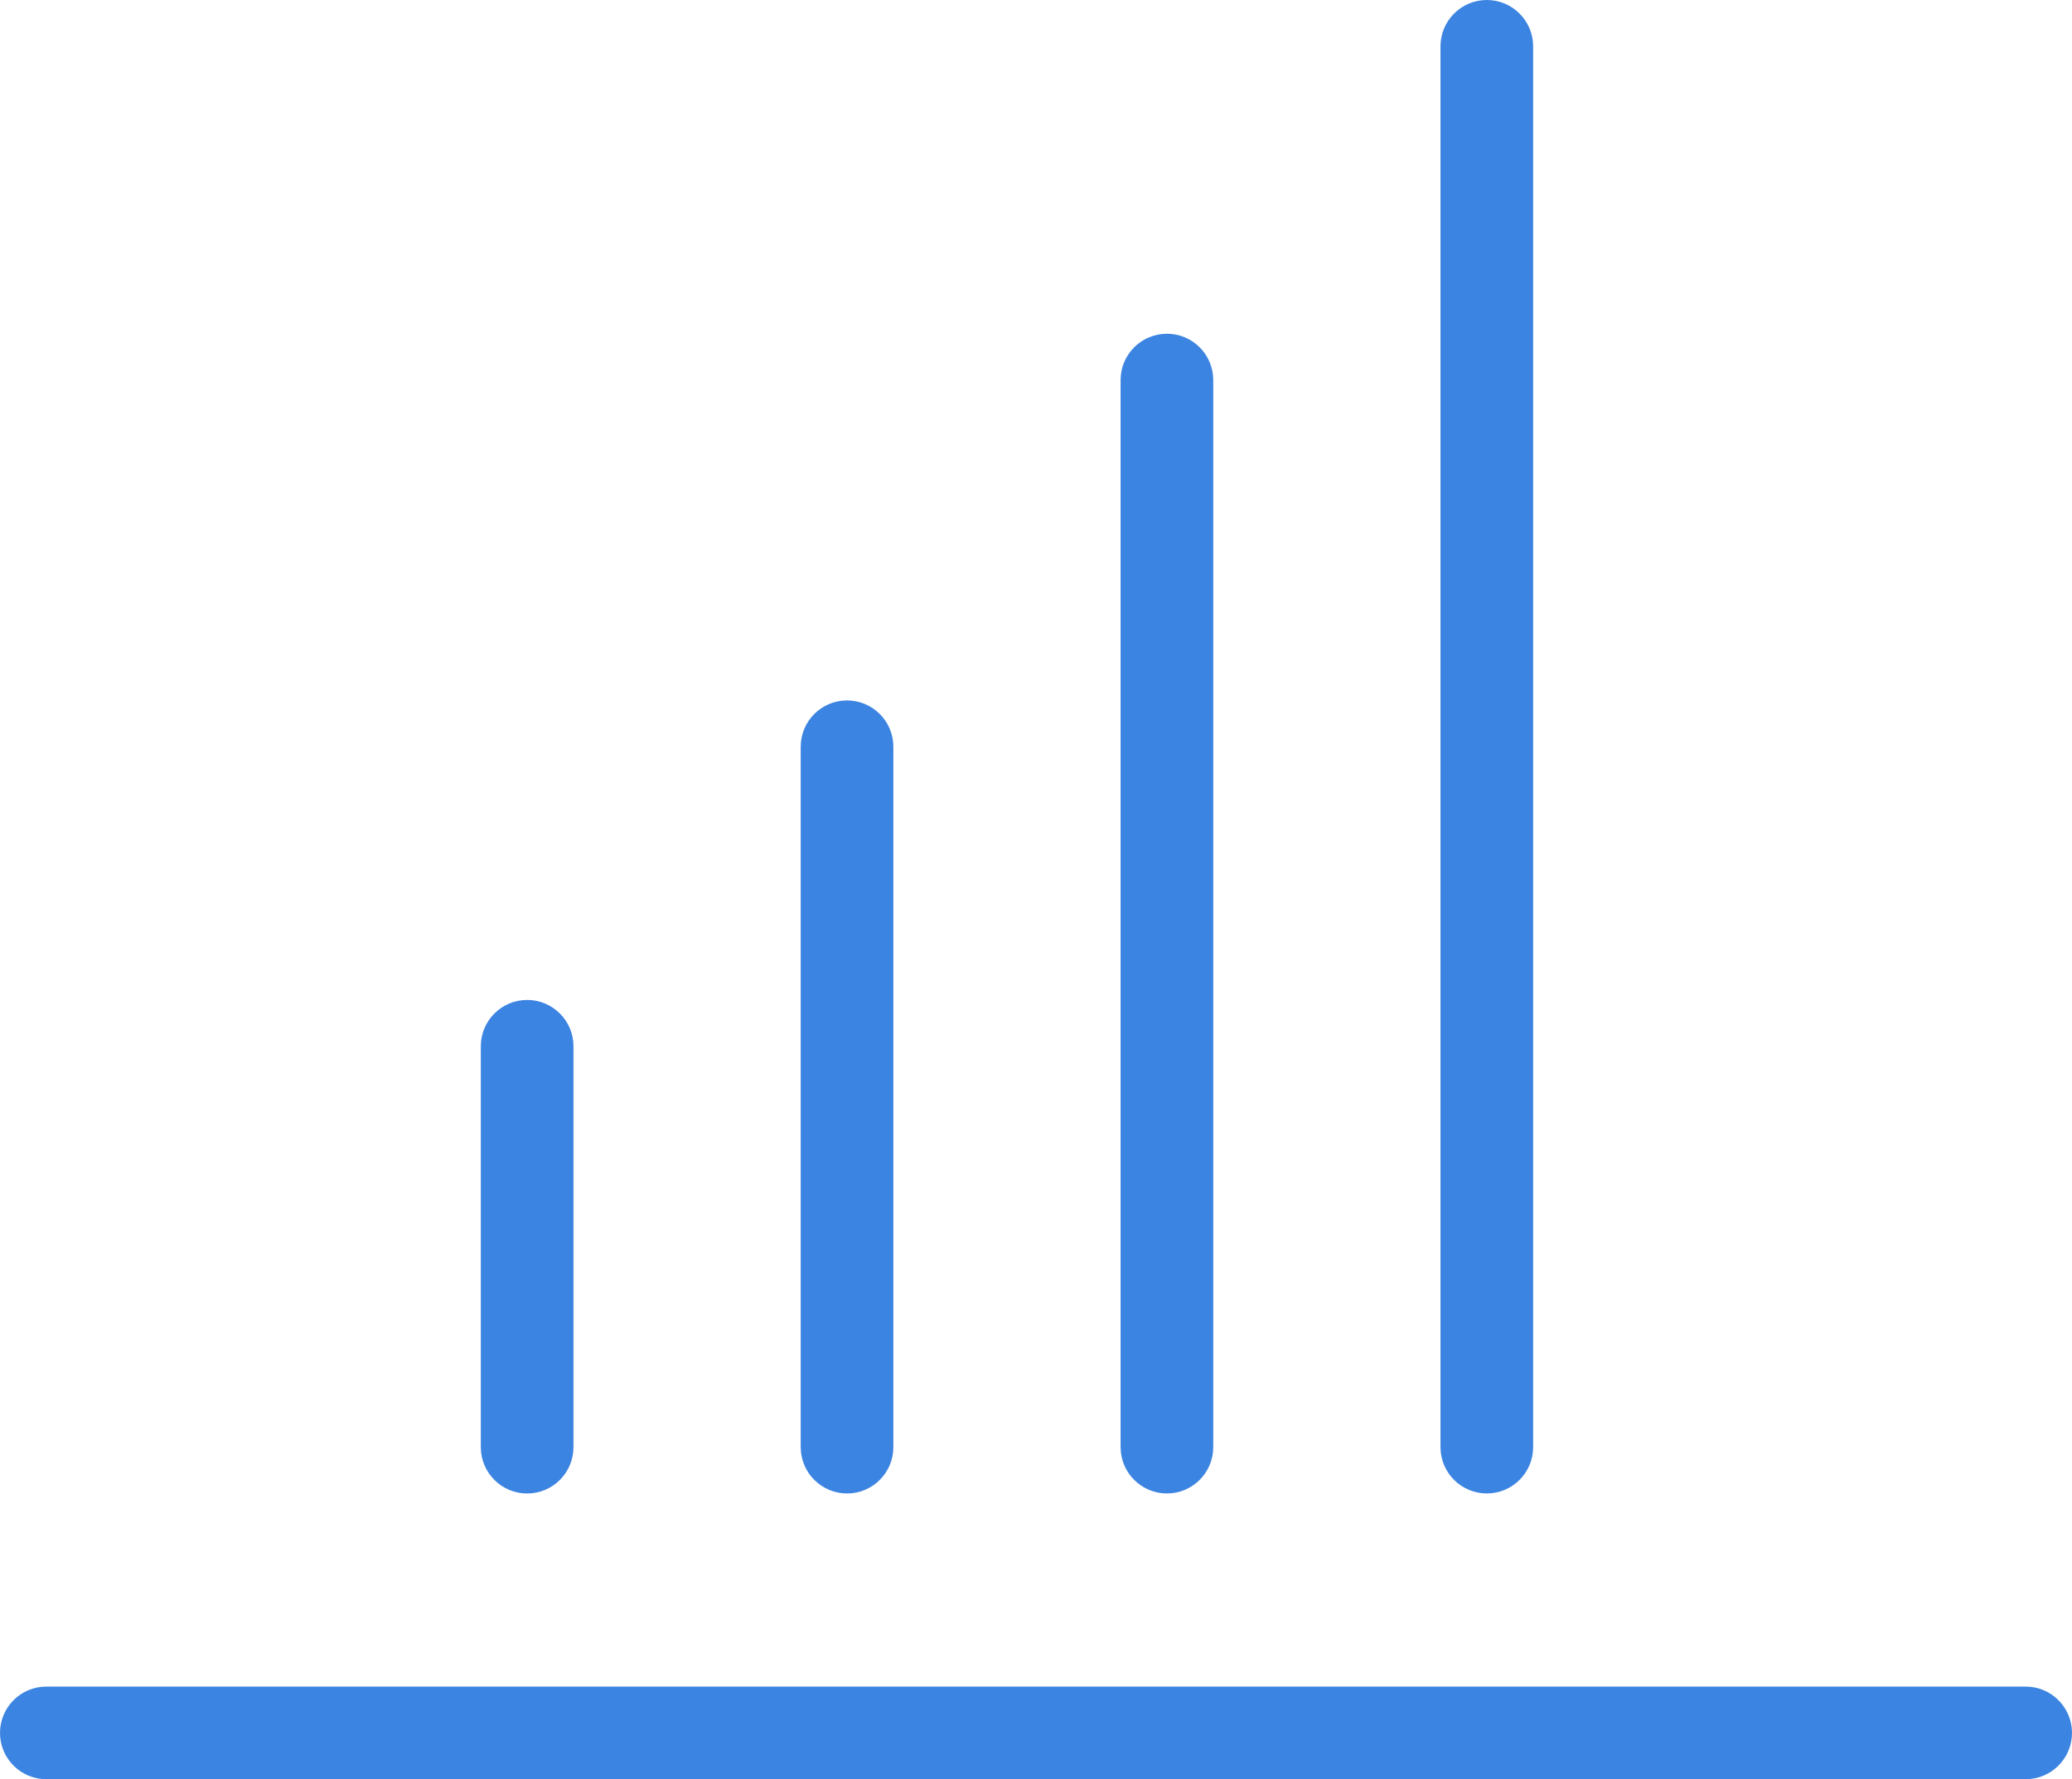 <?xml version="1.0" encoding="UTF-8"?><svg xmlns="http://www.w3.org/2000/svg" viewBox="0 0 55.905 48.017"><defs><style>.d{fill:#3c84e1;}</style></defs><g id="a"/><g id="b"><g id="c"><g><path class="d" d="M54.655,45.517H1.25c-.69,0-1.25,.56-1.25,1.25s.56,1.25,1.25,1.25H54.655c.69,0,1.25-.56,1.25-1.25s-.56-1.25-1.25-1.25Z"/><path class="d" d="M40.116,40.305c.69,0,1.25-.56,1.25-1.25V1.25c0-.69-.56-1.25-1.25-1.25s-1.25,.56-1.25,1.25V39.055c0,.69,.56,1.25,1.25,1.25Z"/><path class="d" d="M31.485,40.305c.69,0,1.25-.56,1.25-1.25V10.257c0-.69-.56-1.25-1.25-1.25s-1.25,.56-1.25,1.25v28.798c0,.69,.56,1.25,1.25,1.25Z"/><path class="d" d="M22.854,40.306c.69,0,1.25-.56,1.25-1.25V20.153c0-.69-.56-1.25-1.25-1.25s-1.25,.56-1.25,1.25v18.902c0,.69,.56,1.25,1.25,1.25Z"/><path class="d" d="M14.223,40.306c.69,0,1.25-.56,1.25-1.25v-10.82c0-.69-.56-1.25-1.25-1.25s-1.25,.56-1.25,1.25v10.82c0,.69,.56,1.25,1.25,1.25Z"/></g></g></g></svg>